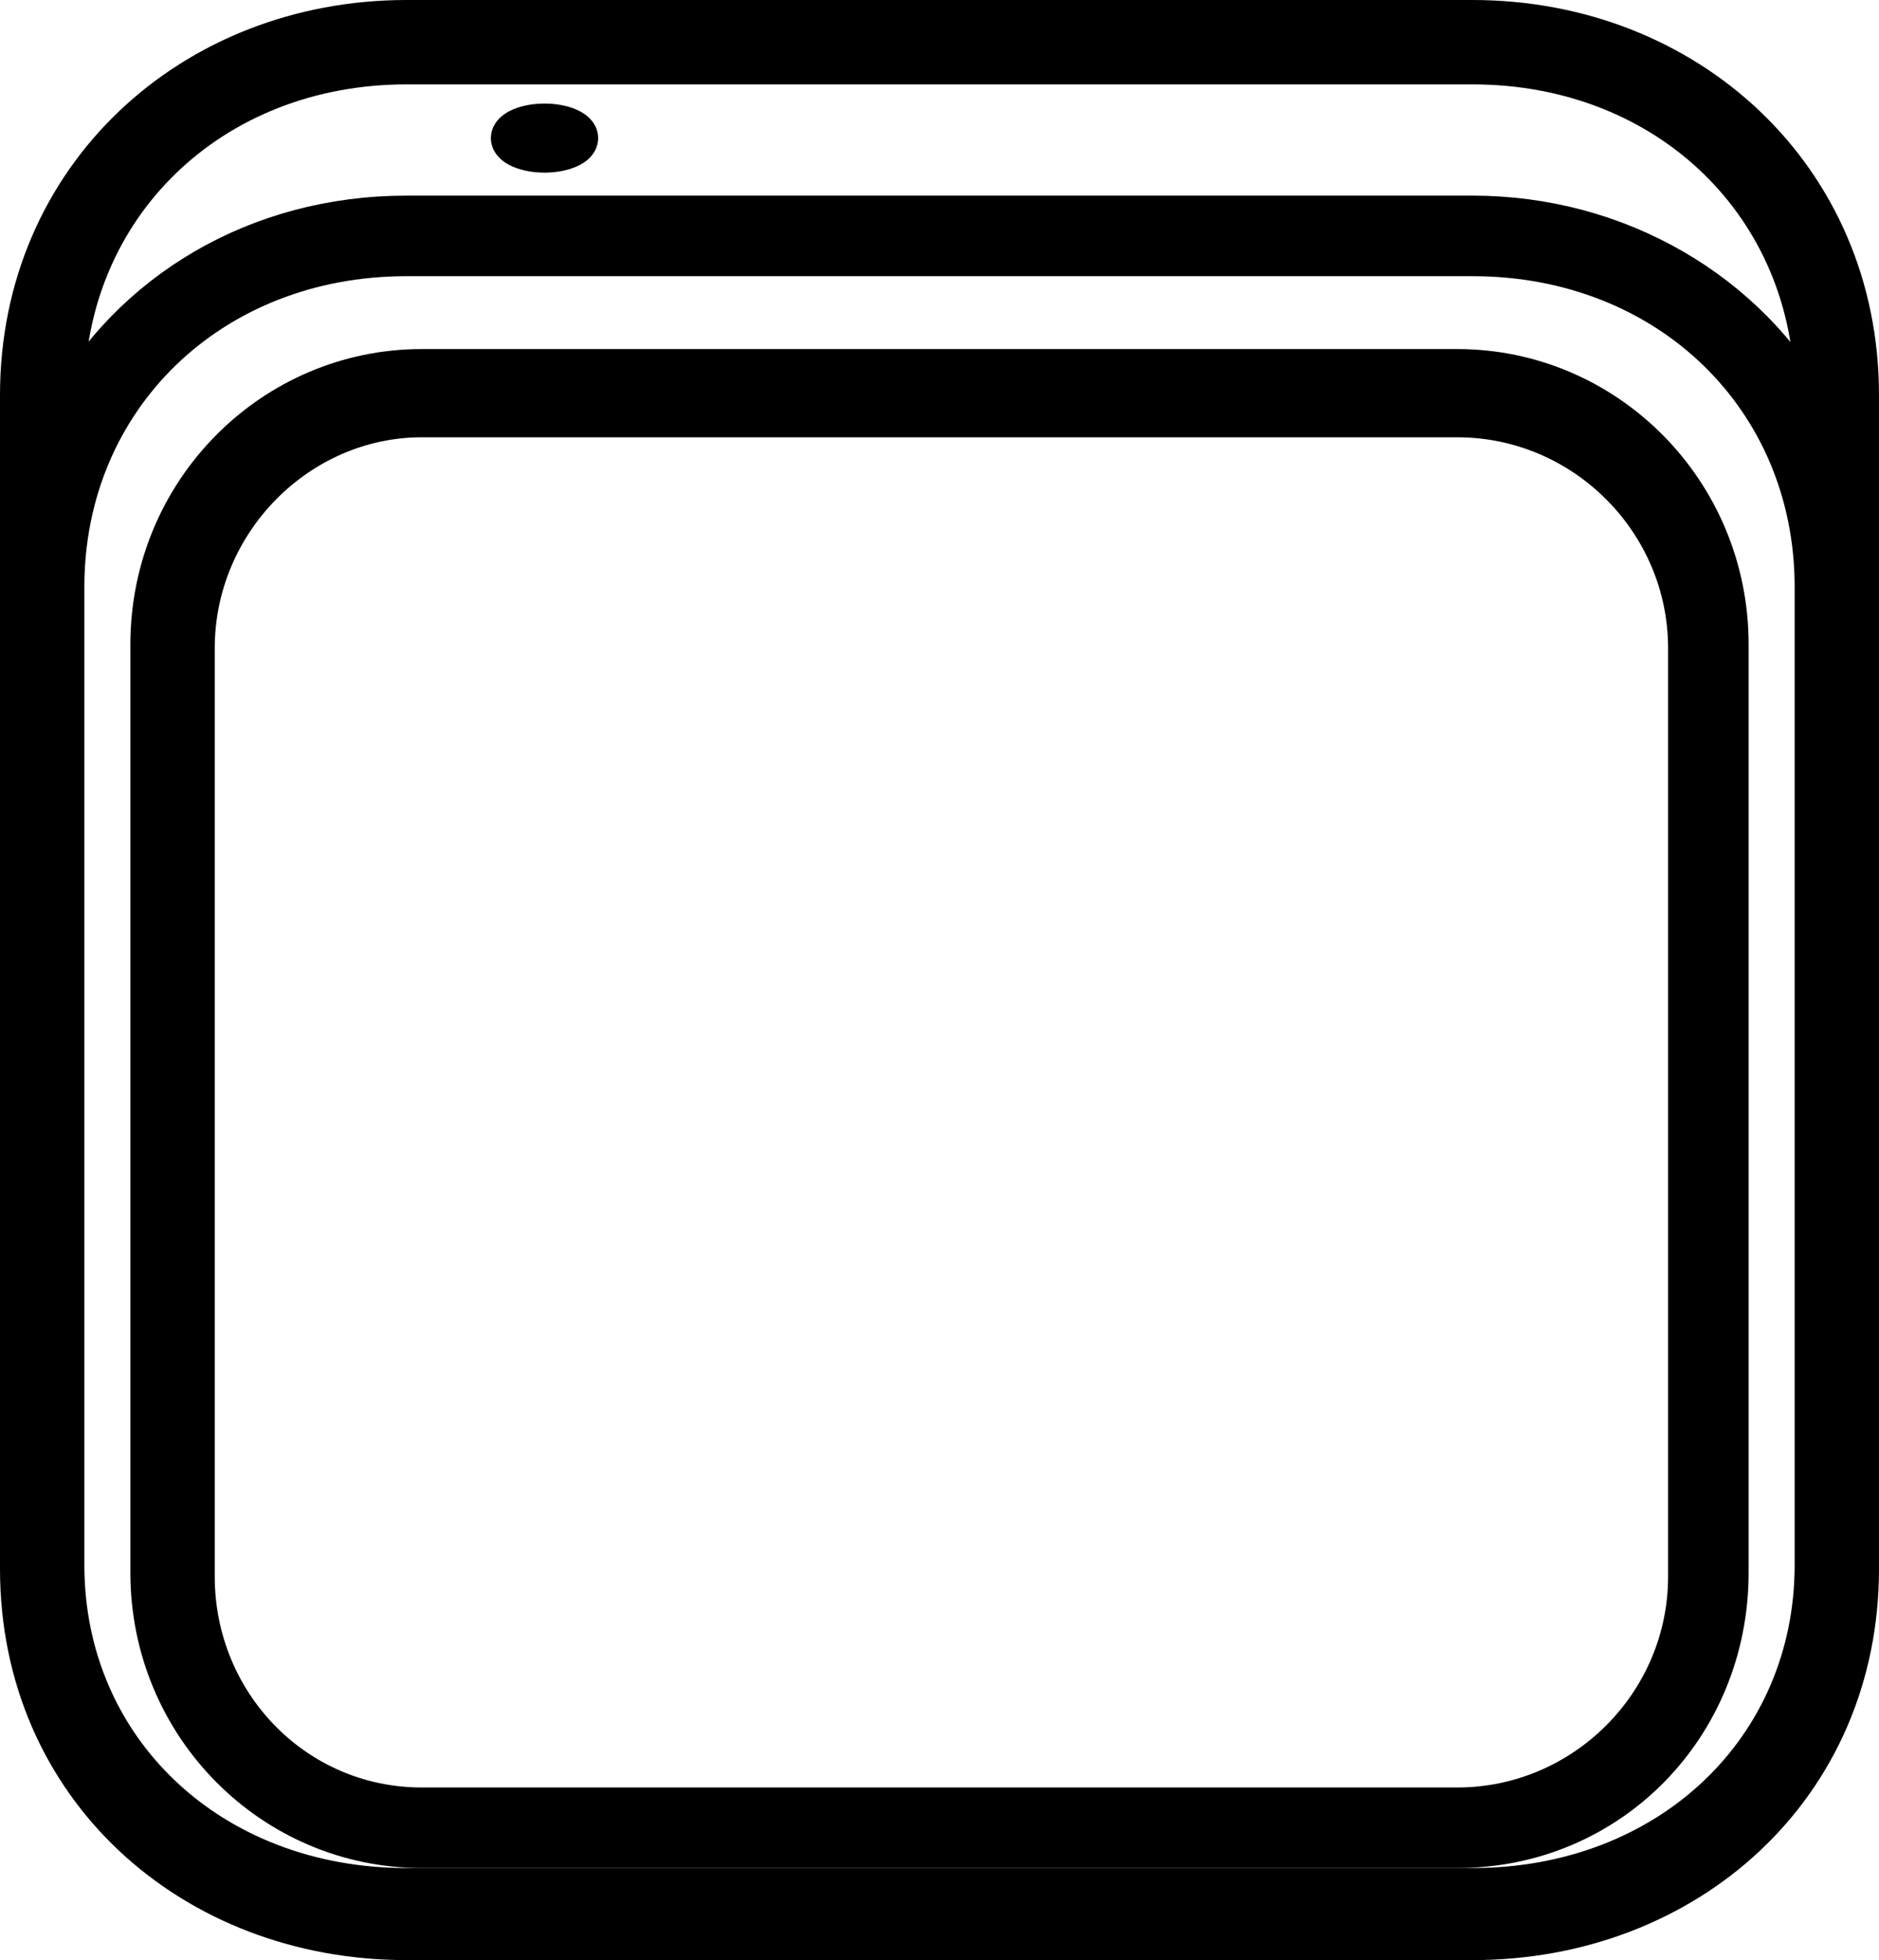 <svg xmlns="http://www.w3.org/2000/svg" id="Layer_1" width="49" height="51.1" viewBox="0 0 49 51.1"><defs><style>.cls-1{stroke:#000;stroke-miterlimit:10;}</style></defs><path class="cls-1" d="M38,9.6H11c-3.9,0-7.1,3.2-7.1,7.2v24.2c0,4,3.2,7.2,7.1,7.2h27c4,0,7.1-3.2,7.1-7.2v-24.2c0-4-3.2-7.2-7.1-7.2ZM44,41.1c0,3.3-2.7,6-6,6H11c-3.3,0-5.9-2.7-5.9-6v-24.2c0-3.3,2.7-6,5.9-6h27c3.3,0,6,2.7,6,6v24.2h0Z"></path><ellipse class="cls-1" cx="14.2" cy="3.6" rx=".9" ry=".4"></ellipse><path class="cls-1" d="M48.5,10.3c0-5.7-4.5-9.8-10.1-9.8H10.6C5,.5.5,4.6.5,10.3v30.6c0,5.7,4.5,9.7,10.1,9.7h27.8c5.6,0,10.1-4,10.1-9.7v-23.9h0v-6.7h0ZM1.7,10.3C1.7,5.4,5.5,1.7,10.6,1.7h27.8c5.1,0,8.9,3.7,8.9,8.6v.4c-1.7-3.1-5.1-5.1-8.9-5.1H10.6c-3.9,0-7.2,2-8.9,5.1,0,0,0-.4,0-.4ZM47.3,40.8c0,4.8-3.8,8.4-8.9,8.4H10.6c-5.1,0-8.9-3.6-8.9-8.4v-23.9h0v-1.6c0-4.9,3.8-8.6,8.9-8.6h27.8c5.1,0,8.9,3.7,8.9,8.6v25.5h0Z"></path></svg>